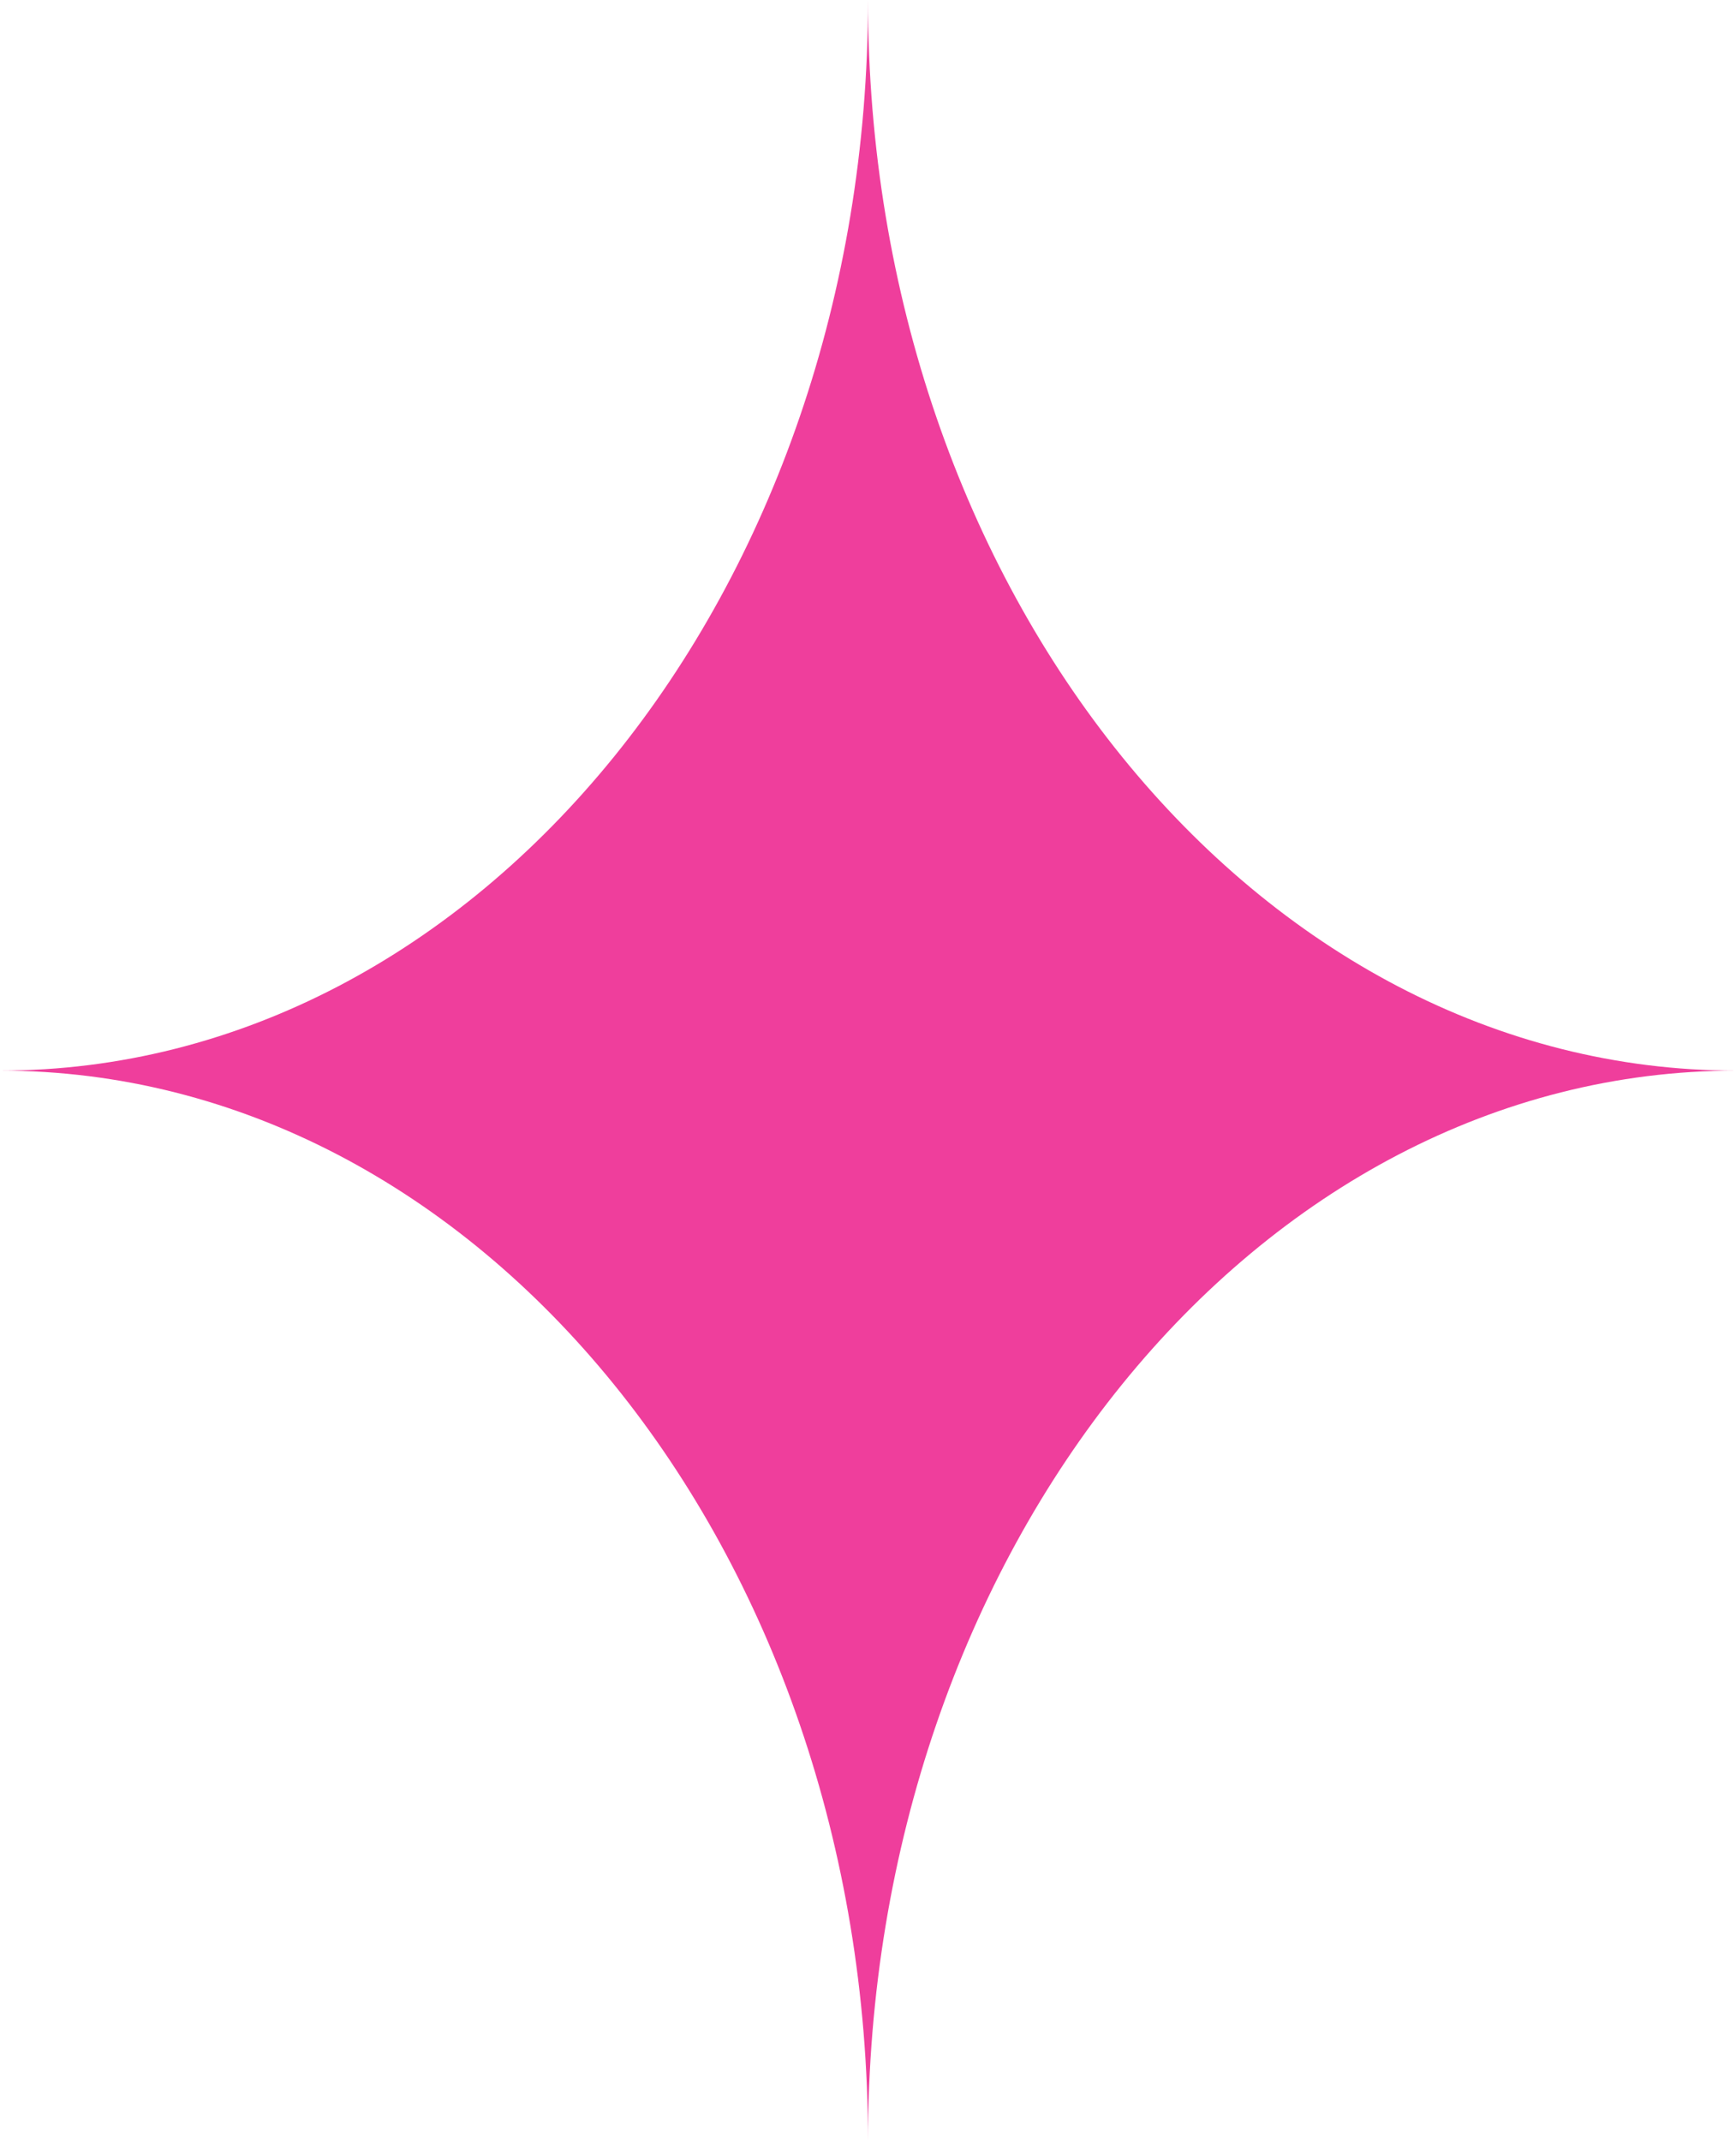 <?xml version="1.0" encoding="UTF-8"?> <svg xmlns="http://www.w3.org/2000/svg" width="30" height="37" viewBox="0 0 30 37" fill="none"> <path d="M0 18.5C8.284 18.5 15 10.217 15 0C15 10.217 21.716 18.5 30 18.5C21.716 18.5 15 26.783 15 37C15 26.783 8.284 18.5 0 18.5Z" fill="#EF3E9C"></path> </svg> 
